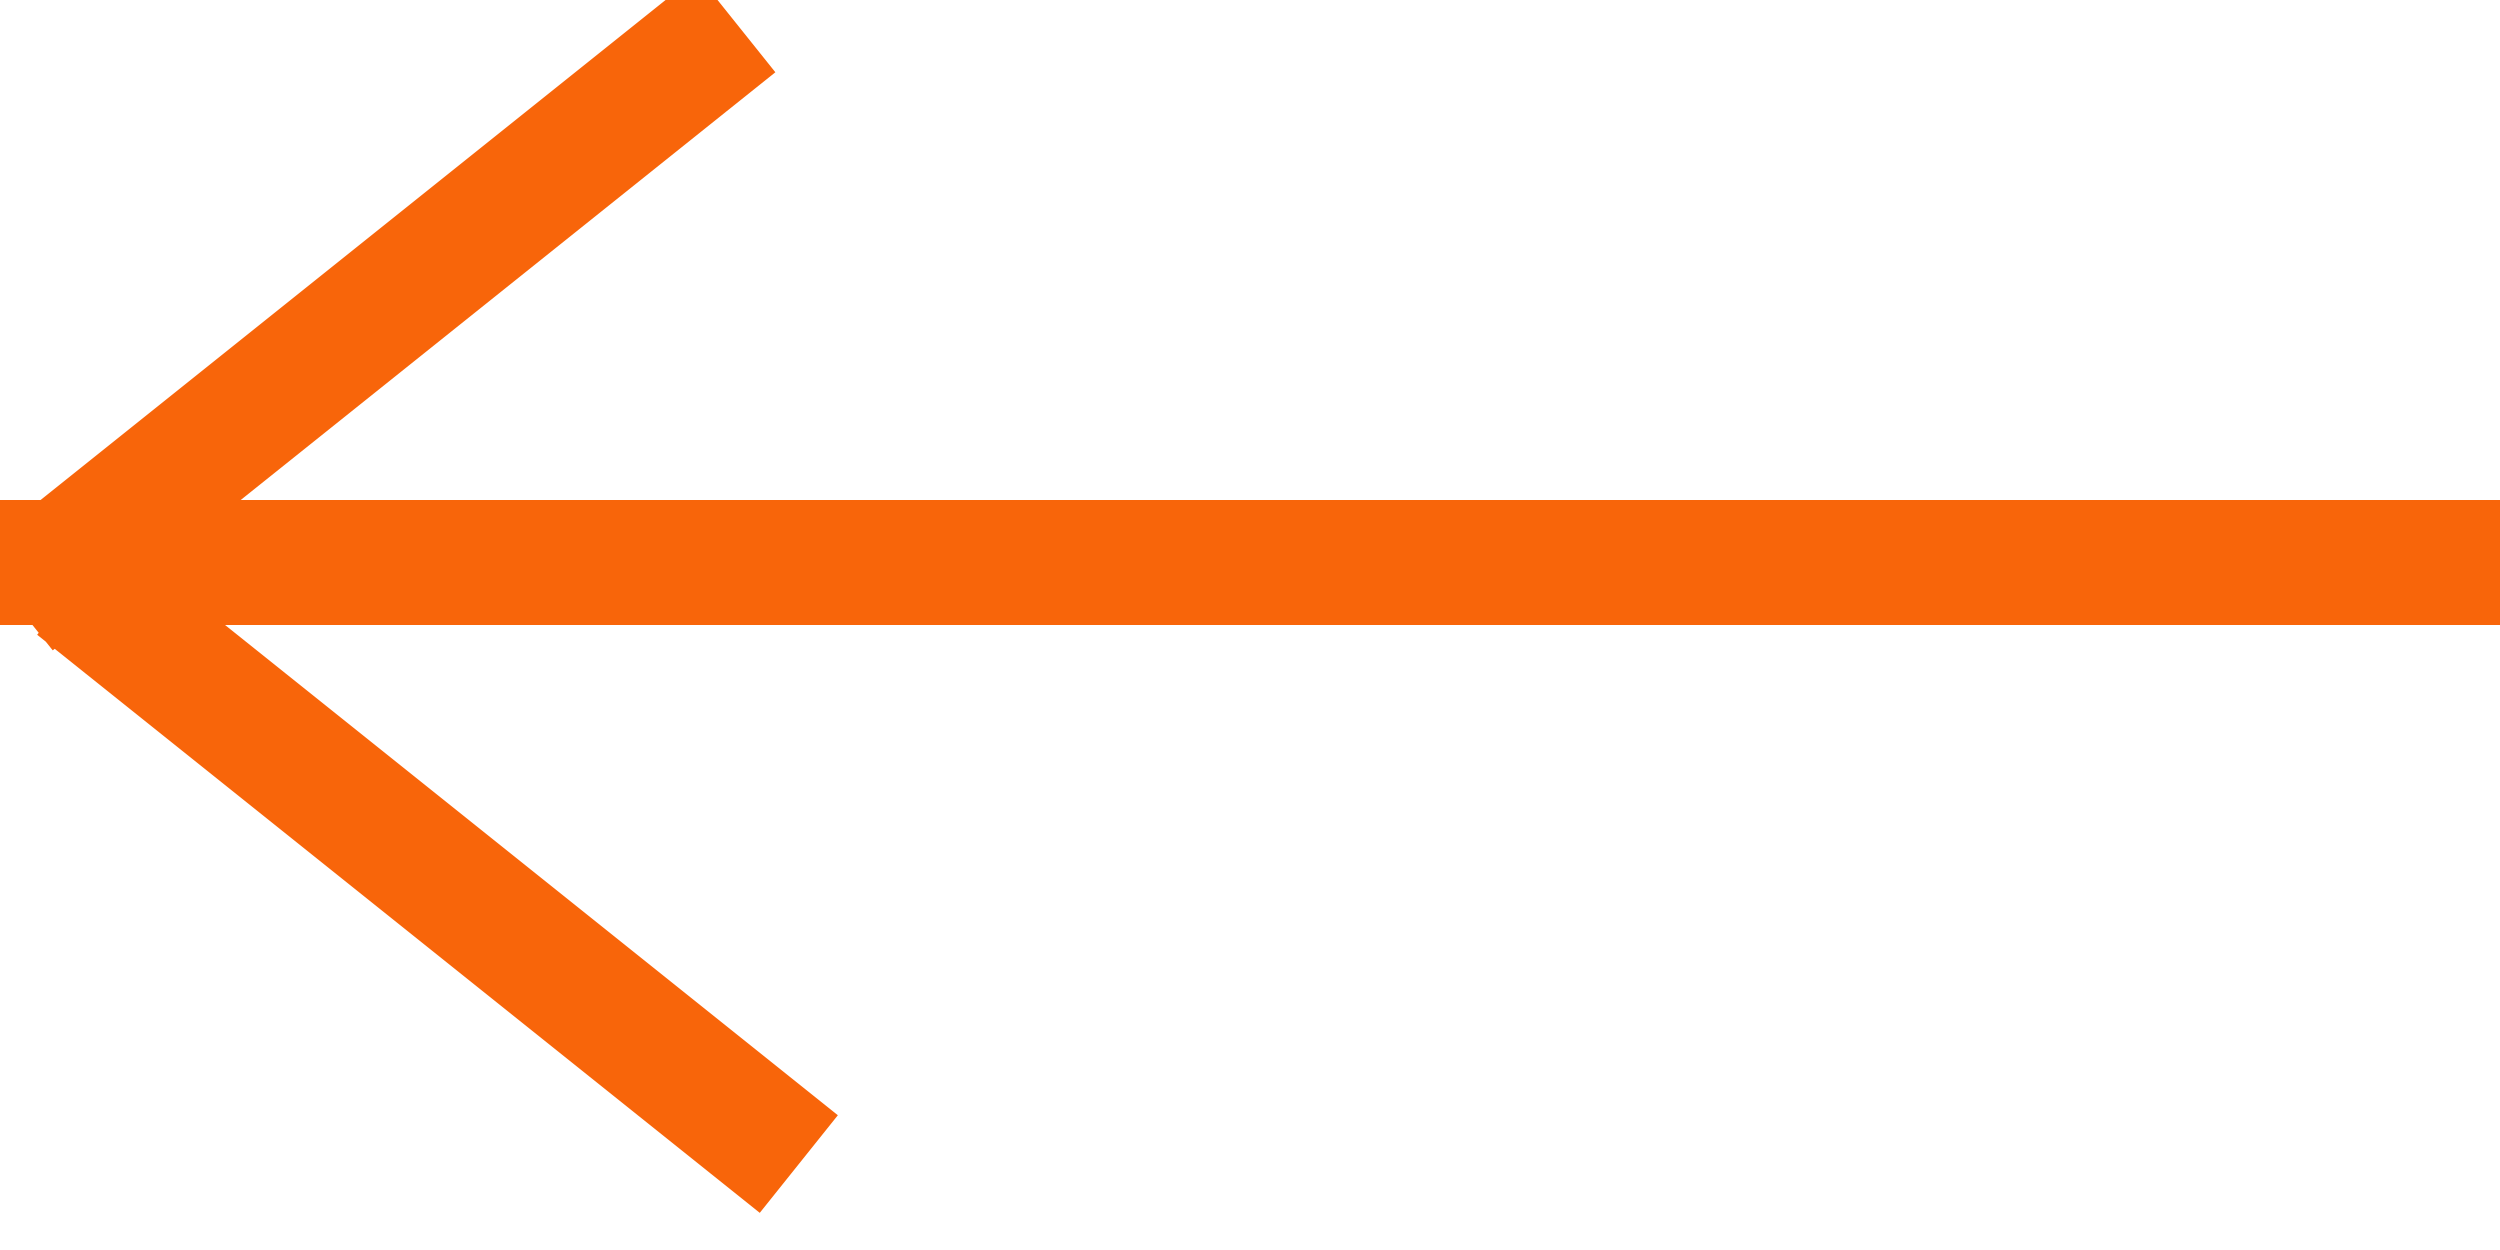 <?xml version="1.0" encoding="UTF-8"?>
<svg width="20px" height="10px" viewBox="0 0 20 10" version="1.1" xmlns="http://www.w3.org/2000/svg" xmlns:xlink="http://www.w3.org/1999/xlink">
    <!-- Generator: Sketch 63.1 (92452) - https://sketch.com -->
    <title>arrow-left</title>
    <desc>Created with Sketch.</desc>
    <g id="LANDING" stroke="none" stroke-width="1" fill="none" fill-rule="evenodd" stroke-linecap="square">
        <path d="M0.5,4.5 L19.5,4.5 M0.5,4.5 L5.5,0.5 M1,5 L6,9" id="arrow-left" stroke="#F8650A"></path>
    </g>
</svg>